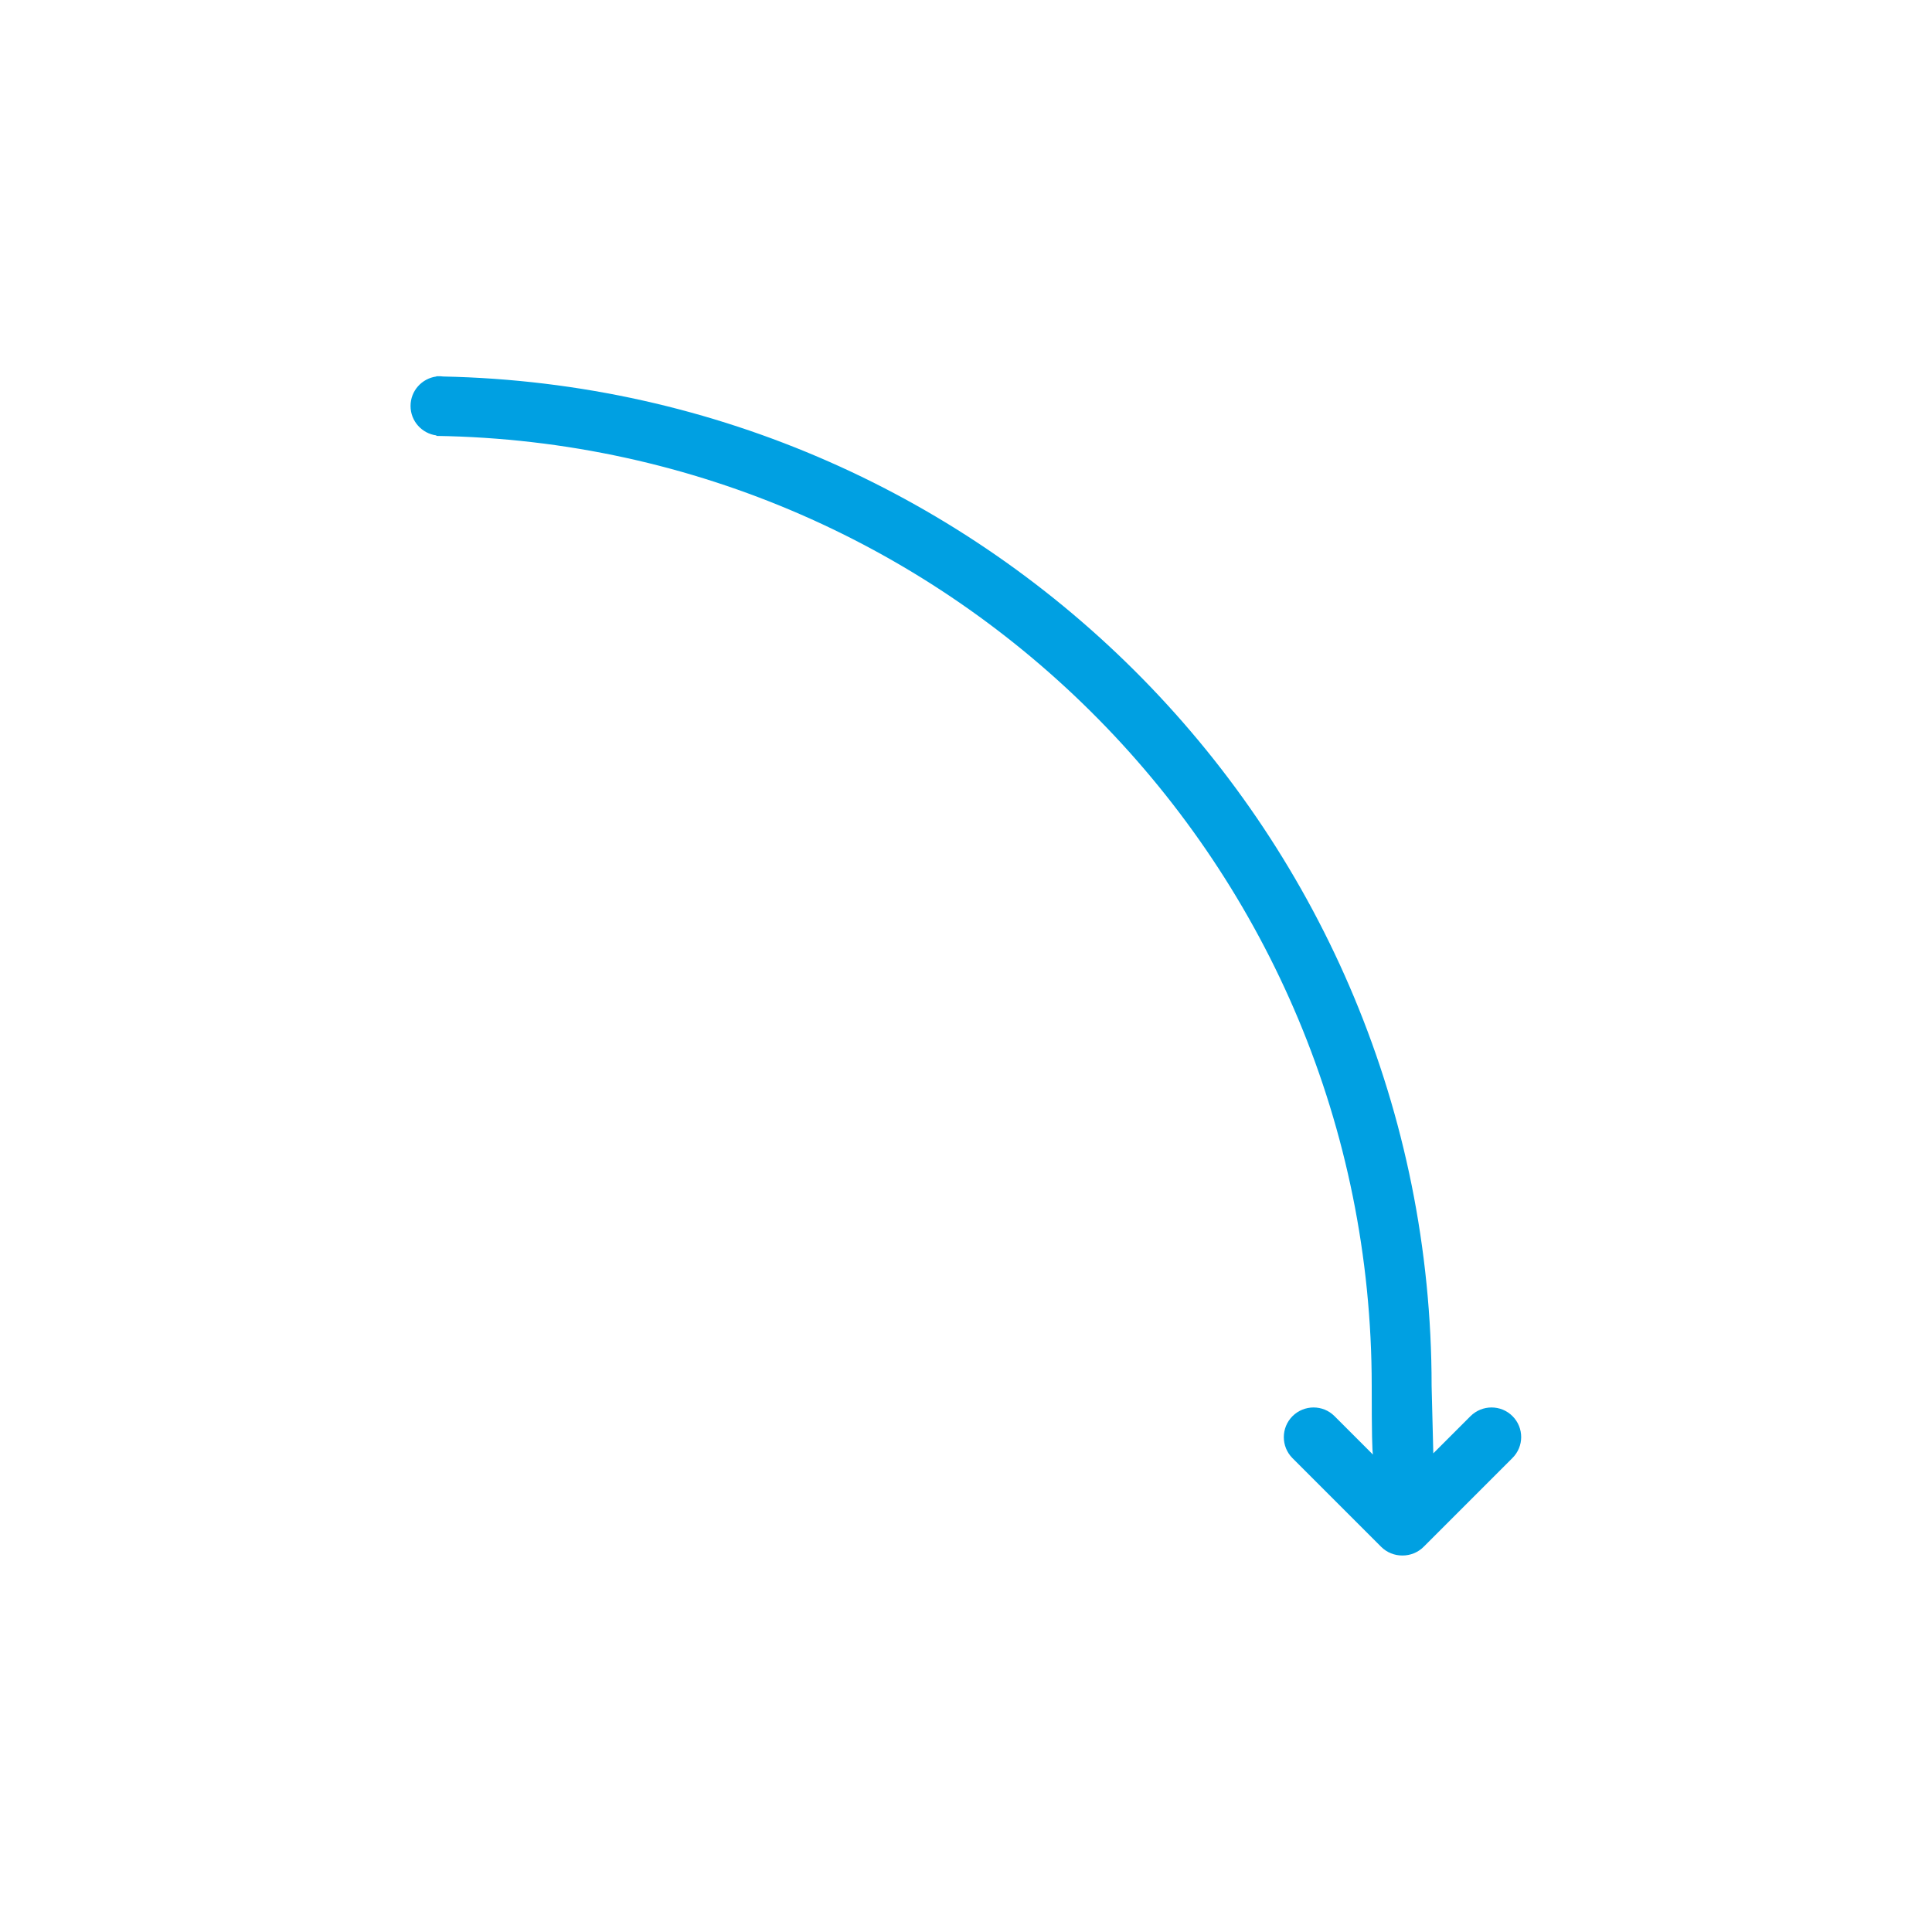 <?xml version="1.0" encoding="utf-8"?>
<!-- Generator: Adobe Illustrator 21.0.0, SVG Export Plug-In . SVG Version: 6.00 Build 0)  -->
<svg version="1.1" id="Layer_1" xmlns="http://www.w3.org/2000/svg" xmlns:xlink="http://www.w3.org/1999/xlink" x="0px" y="0px"
	 viewBox="0 0 800 800" style="enable-background:new 0 0 800 800;" xml:space="preserve">
<style type="text/css">
	.st0{fill:#00A0E2;}
</style>
<path class="st0" d="M626.3,586.4c-2.4-2.4-5.5-3.6-8.7-3.6c-3.1,0-6.3,1.2-8.7,3.6l-15.4,15.4c0-1.3-0.2-7-0.7-27.9
	c0-228-182.4-413.3-409.3-418c-0.4,0-0.7-0.1-1.1-0.1c-0.2,0-0.3,0-0.5,0c-0.4,0-0.8,0-1.2,0v0.1c-6,0.8-10.7,5.9-10.7,12.2
	s4.7,11.4,10.7,12.2v0.2c214.5,3.3,387.3,178.2,387.3,393.4c0,20.2,0.2,26.6,0.5,28.4l-15.9-15.9c-2.4-2.4-5.5-3.6-8.7-3.6
	c-3.1,0-6.3,1.2-8.7,3.6c-4.8,4.8-4.8,12.6,0,17.4l36.7,36.7c2.4,2.4,5.6,3.6,8.7,3.6h0.2c3.1,0,6.3-1.2,8.7-3.6l36.7-36.7
	C631.1,599,631.1,591.2,626.3,586.4z"/>
</svg>
